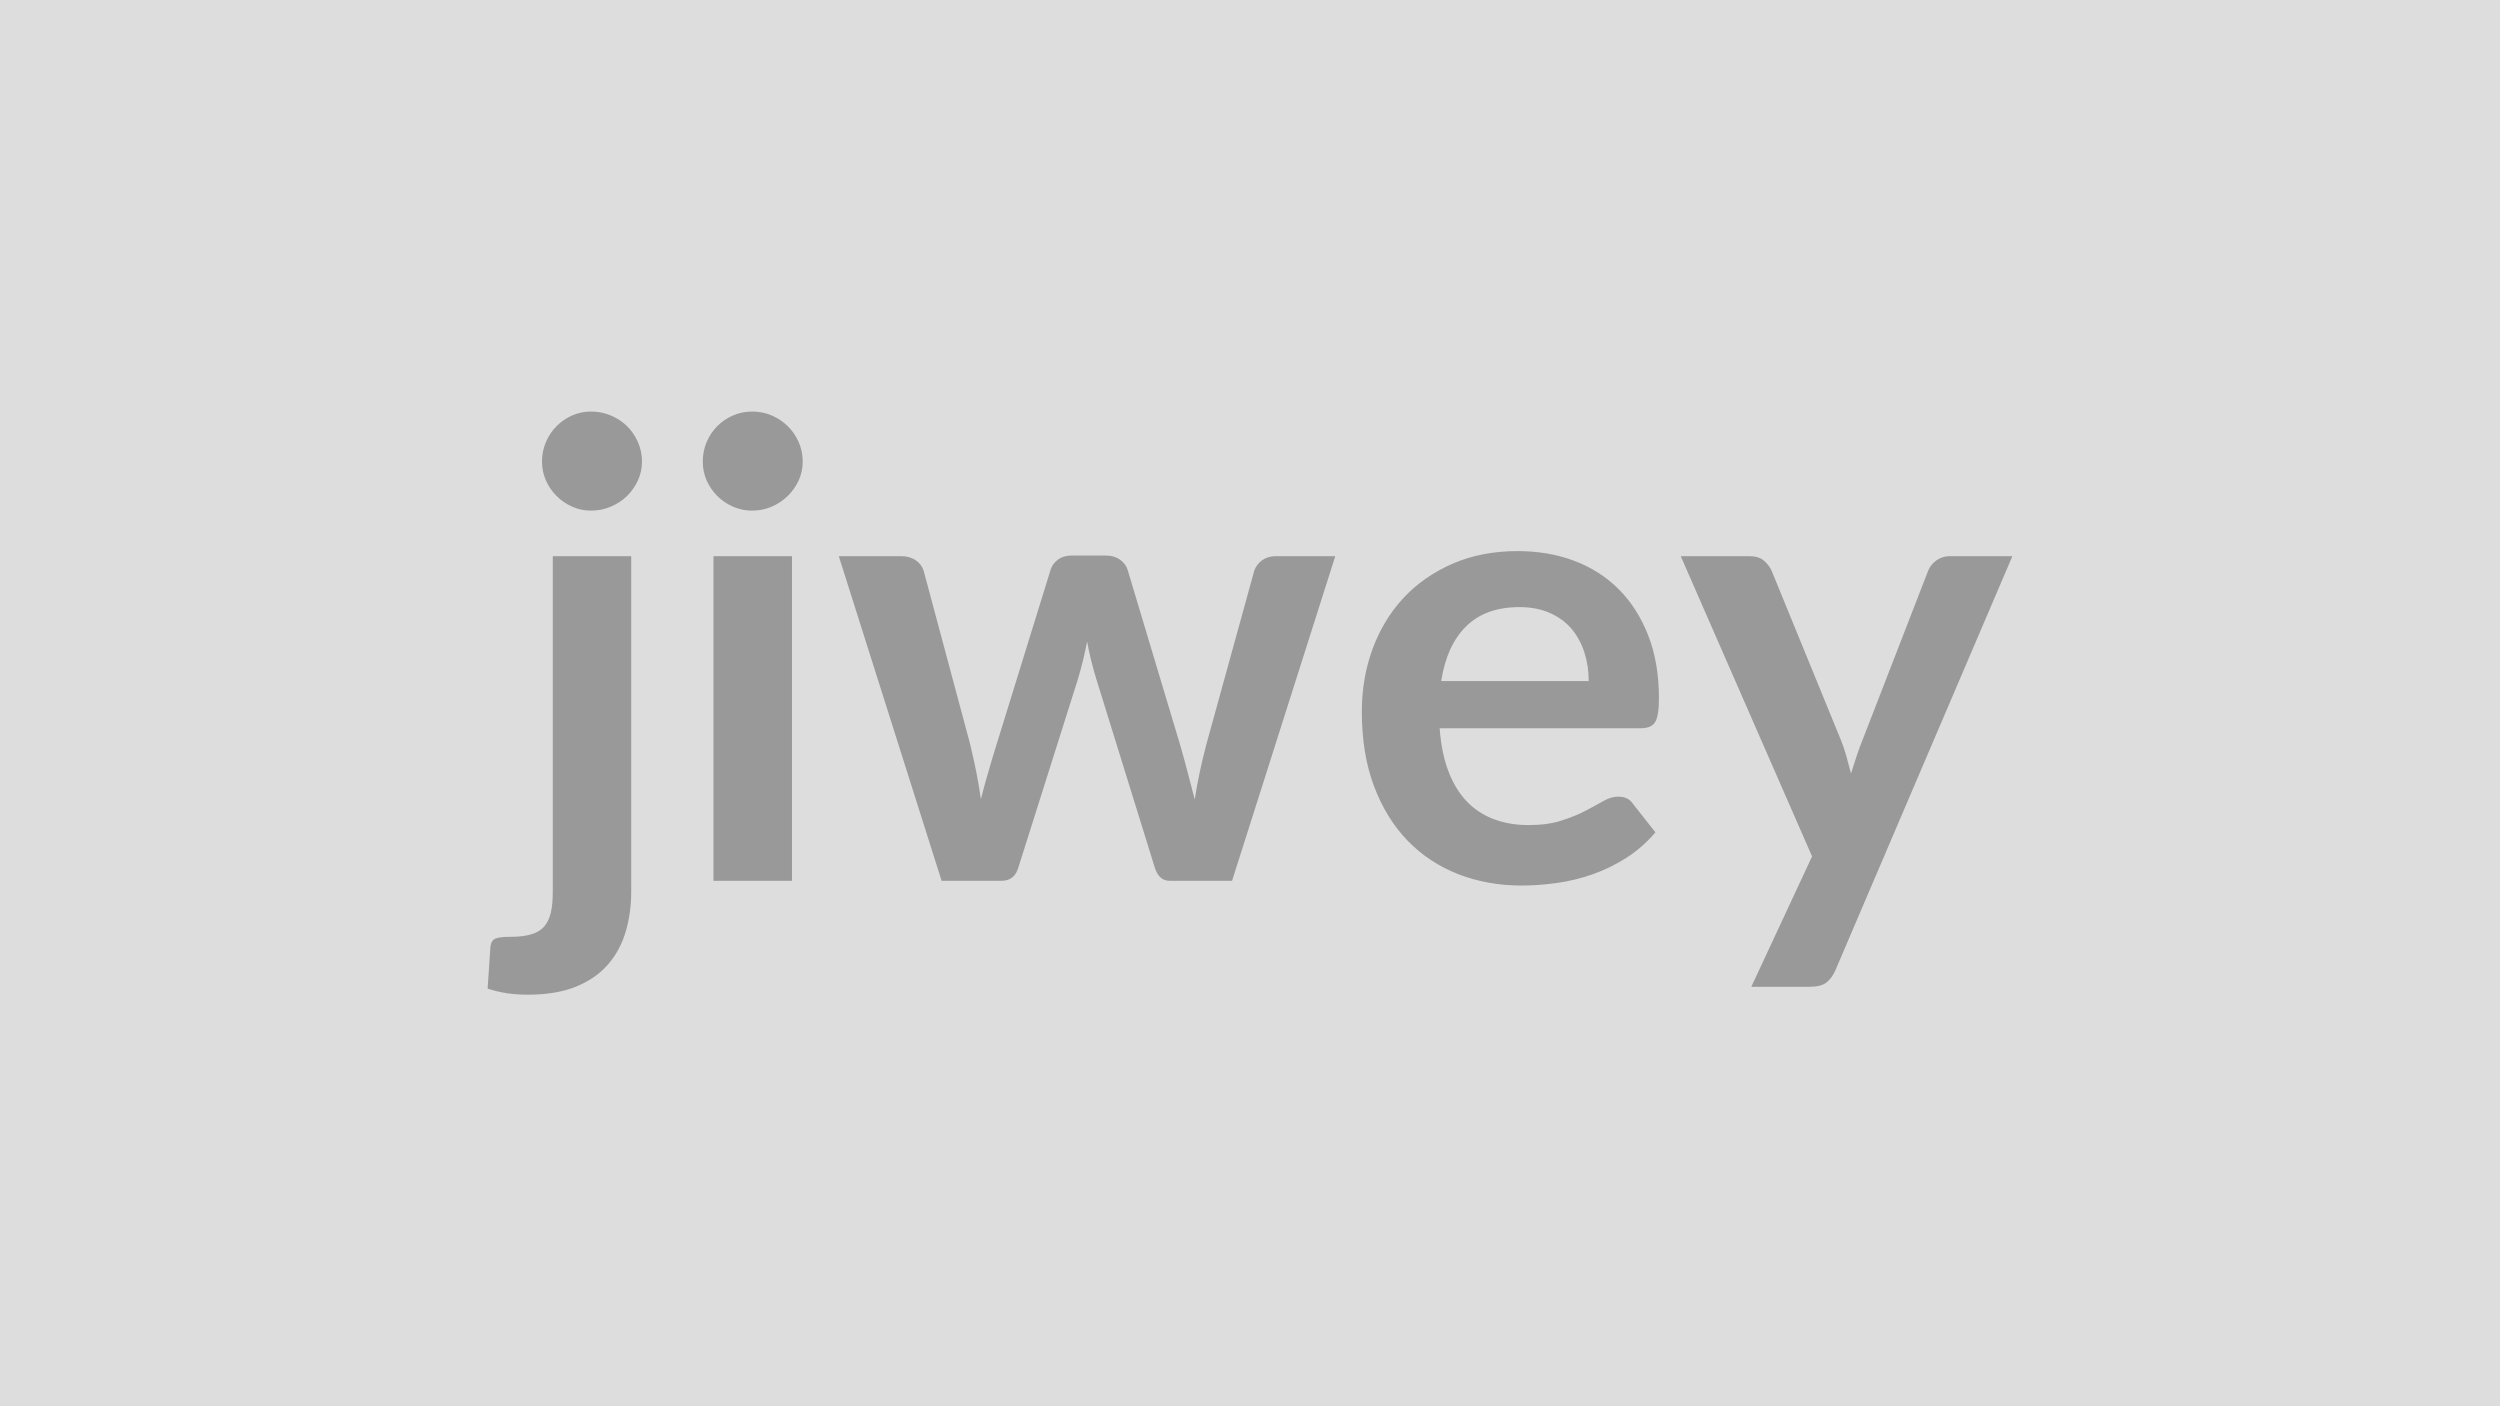<svg xmlns="http://www.w3.org/2000/svg" width="320" height="180" viewBox="0 0 320 180"><rect width="100%" height="100%" fill="#DDDDDD"/><path fill="#999999" d="M70.755 71.19h10.04v42.97q0 2.71-.71 5.1-.7 2.39-2.26 4.19t-4.09 2.84q-2.54 1.03-6.18 1.03-1.42 0-2.63-.18-1.22-.18-2.51-.59l.36-5.39q.12-.81.65-1.03t2.02-.22q1.5 0 2.53-.31 1.04-.3 1.65-.97.6-.67.87-1.76.26-1.09.26-2.71zm11.42-12.11q0 1.29-.53 2.43-.52 1.13-1.39 1.98t-2.07 1.36q-1.19.51-2.53.51-1.3 0-2.43-.51t-1.98-1.36q-.86-.85-1.36-1.98-.51-1.14-.51-2.43 0-1.34.51-2.51.5-1.18 1.36-2.03.85-.85 1.98-1.36 1.13-.5 2.43-.5 1.34 0 2.53.5 1.2.51 2.07 1.36t1.39 2.03q.53 1.17.53 2.51m9.15 12.11h10.05v41.55h-10.05zm11.42-12.11q0 1.29-.52 2.43-.53 1.13-1.4 1.98t-2.04 1.36q-1.18.51-2.52.51-1.29 0-2.45-.51-1.15-.51-2-1.36t-1.36-1.98q-.5-1.14-.5-2.43 0-1.34.5-2.51.51-1.18 1.36-2.03t2-1.36q1.16-.5 2.45-.5 1.34 0 2.52.5 1.17.51 2.04 1.36t1.4 2.03q.52 1.17.52 2.51m60.55 12.11h7.62l-13.21 41.55h-8.02q-1.37 0-1.9-1.78l-7.45-24.02q-.37-1.21-.67-2.41-.3-1.19-.51-2.41-.24 1.22-.54 2.45-.31 1.24-.67 2.45l-7.57 23.94q-.49 1.78-2.15 1.78h-7.7l-13.16-41.55h7.98q1.09 0 1.86.52.77.53 1.02 1.34l5.95 22.19q.44 1.83.79 3.57.34 1.74.59 3.48.44-1.74.95-3.48.5-1.74 1.07-3.57l6.89-22.27q.24-.81.95-1.34.71-.52 1.72-.52h4.41q1.06 0 1.81.52.74.53.99 1.34l6.68 22.27q.53 1.83.99 3.59.47 1.76.91 3.5.53-3.44 1.5-7.09l6.12-22.19q.28-.81 1.01-1.34.73-.52 1.74-.52m21.18 15.99h18.88q0-1.94-.55-3.66t-1.64-3.02q-1.09-1.29-2.78-2.04-1.68-.75-3.9-.75-4.34 0-6.83 2.47t-3.18 7m25.52 6.04h-25.72q.24 3.2 1.13 5.53.9 2.33 2.35 3.84 1.46 1.52 3.47 2.27 2 .75 4.43.75t4.19-.57q1.76-.56 3.08-1.25t2.31-1.26q.99-.56 1.92-.56 1.26 0 1.87.93l2.87 3.64q-1.66 1.95-3.72 3.26-2.07 1.32-4.32 2.11t-4.57 1.11q-2.33.33-4.52.33-4.33 0-8.06-1.44t-6.48-4.25q-2.75-2.82-4.33-6.97t-1.58-9.62q0-4.25 1.37-8 1.38-3.74 3.95-6.52 2.58-2.77 6.28-4.39 3.71-1.62 8.36-1.62 3.93 0 7.25 1.25 3.32 1.26 5.71 3.67t3.75 5.91q1.36 3.51 1.36 8 0 2.27-.49 3.06-.48.79-1.86.79m39.57-22.03h8.02l-22.64 52.97q-.45 1.05-1.16 1.6t-2.16.55h-7.46l7.78-16.69-16.81-38.43h8.79q1.17 0 1.84.56.67.57 1 1.3l8.82 21.55q.45 1.09.75 2.18.31 1.1.59 2.23.37-1.13.73-2.25.36-1.11.81-2.2l8.34-21.51q.33-.81 1.08-1.34.75-.52 1.68-.52"/></svg>